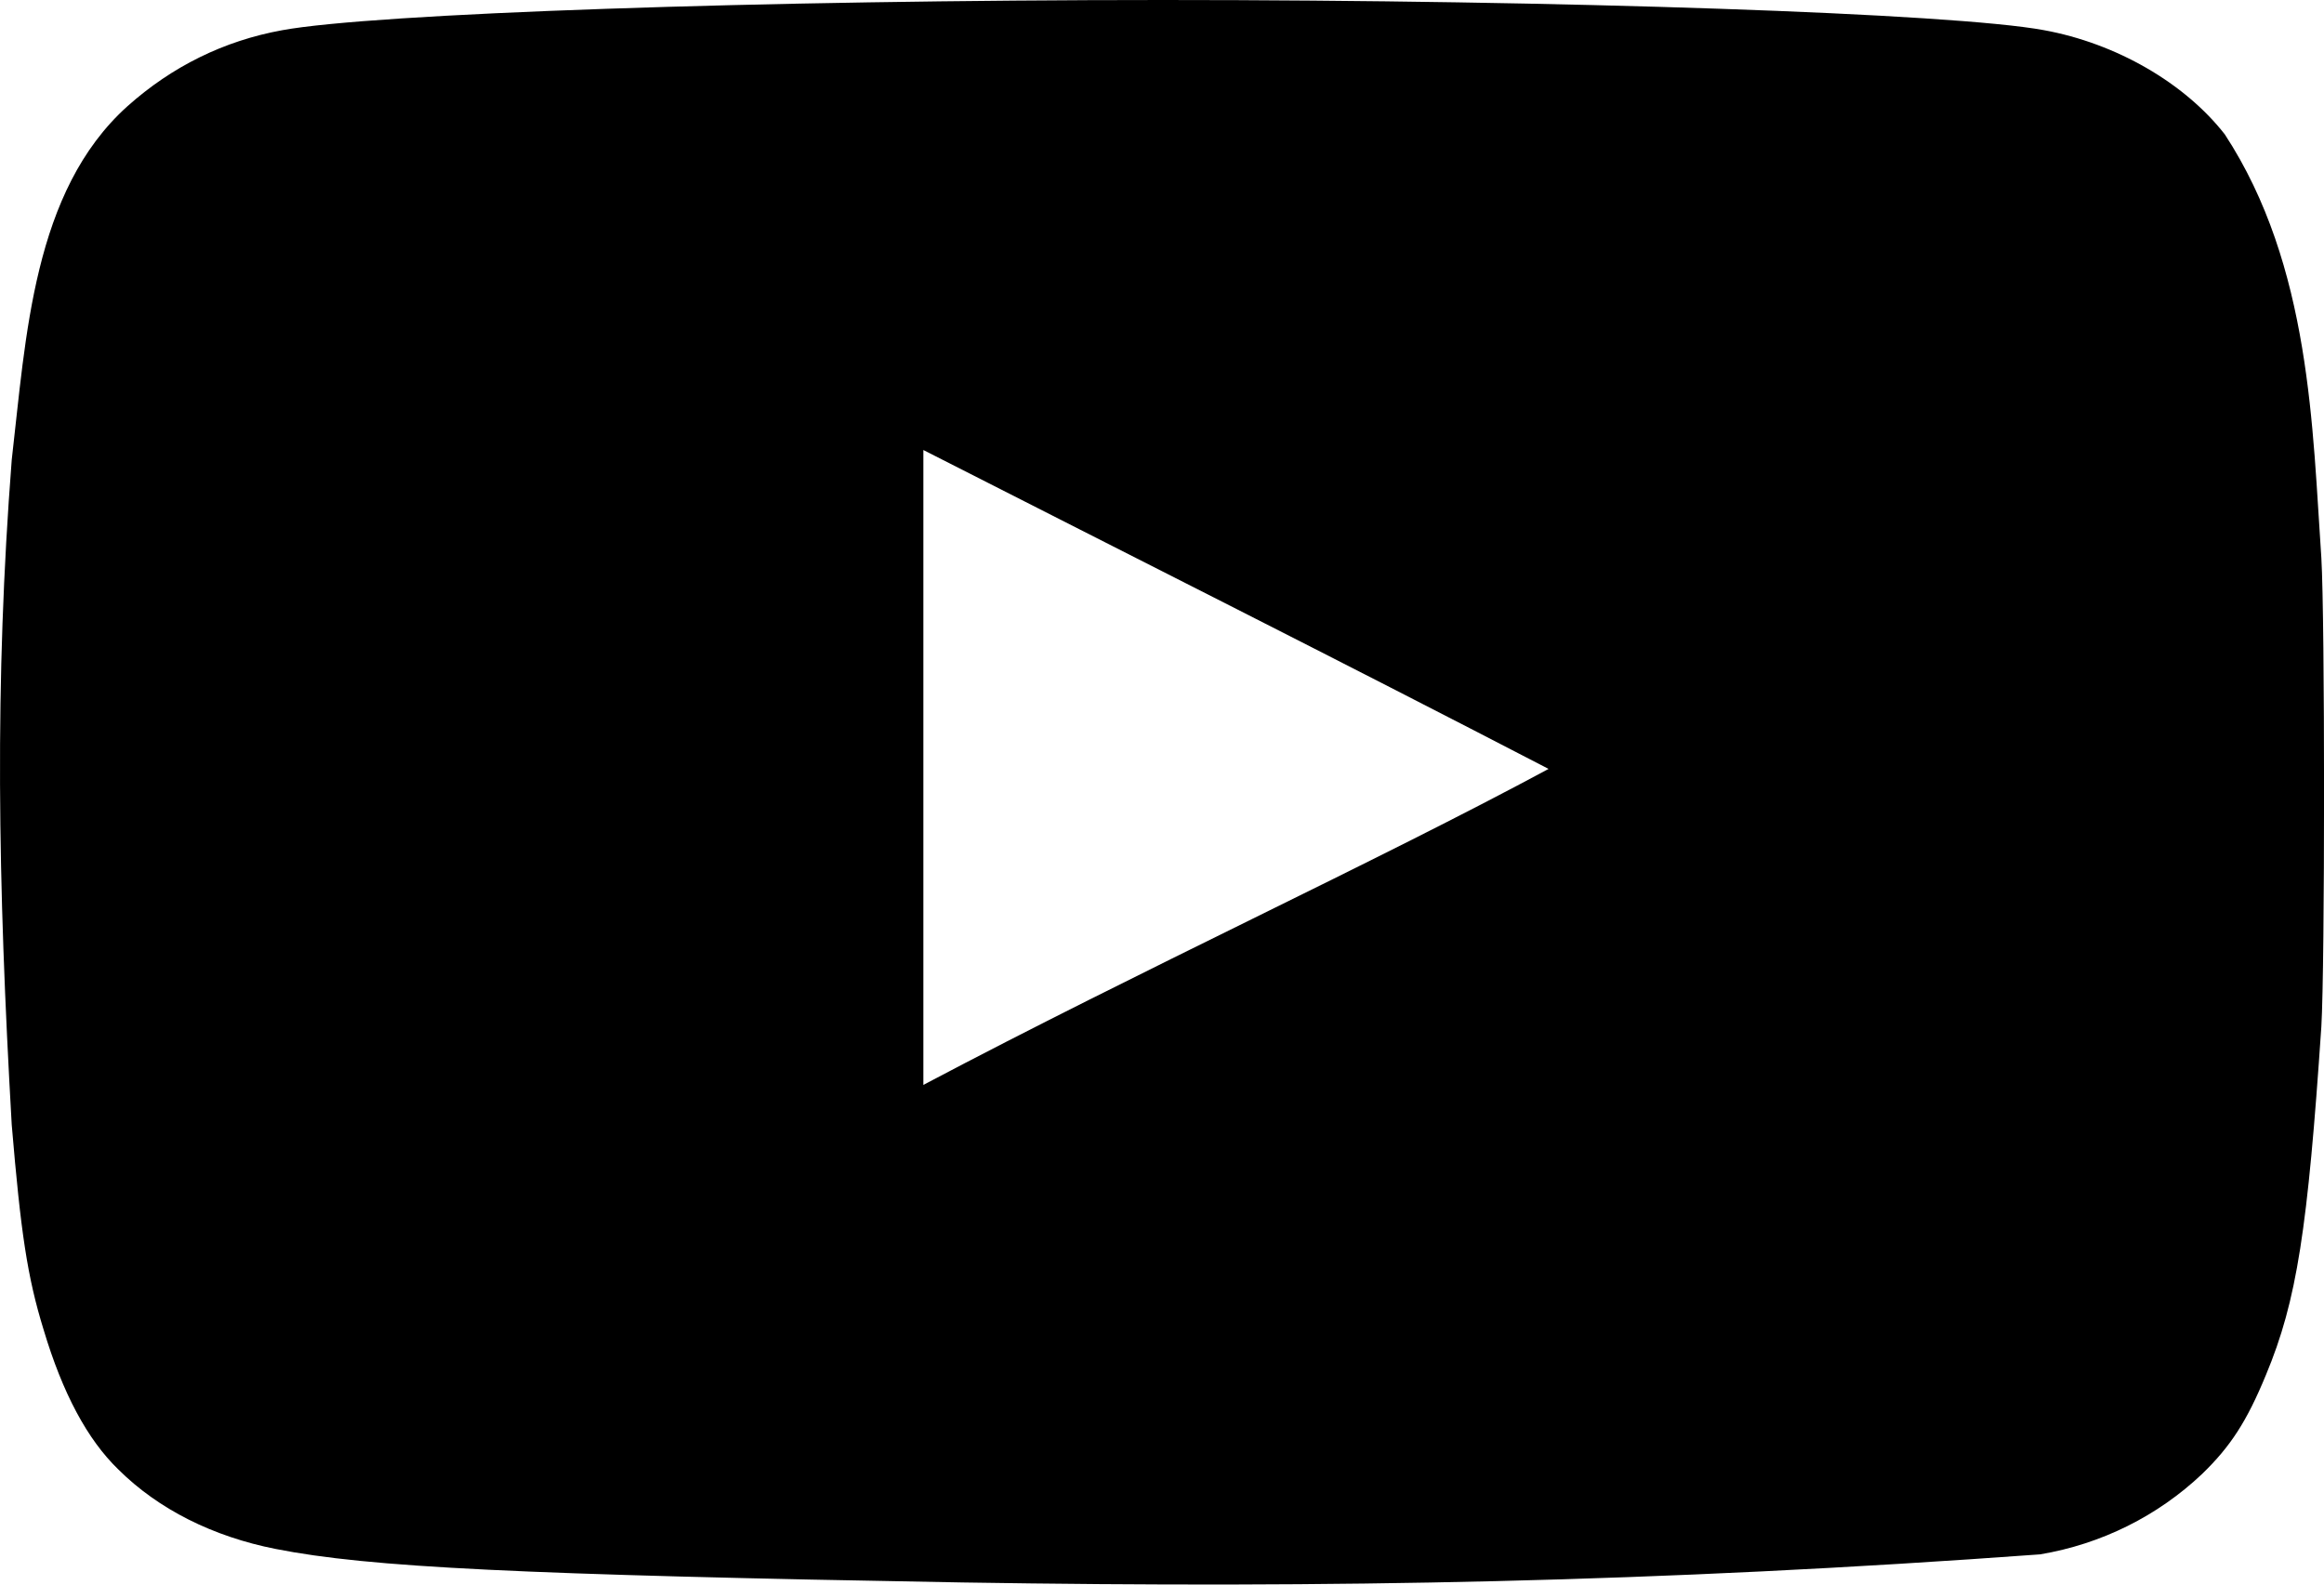 <?xml version="1.0" encoding="utf-8"?>
<!-- Generator: Adobe Illustrator 16.0.0, SVG Export Plug-In . SVG Version: 6.00 Build 0)  -->
<!DOCTYPE svg PUBLIC "-//W3C//DTD SVG 1.1//EN" "http://www.w3.org/Graphics/SVG/1.1/DTD/svg11.dtd">
<svg version="1.1" id="Layer_1" xmlns="http://www.w3.org/2000/svg" xmlns:xlink="http://www.w3.org/1999/xlink" x="0px" y="0px"
	 width="22px" height="15px" viewBox="0 0 22 15" enable-background="new 0 0 22 15" xml:space="preserve">
<path d="M9.111,14.98c-4.19-0.073-5.62-0.143-6.5-0.317c-0.595-0.117-1.112-0.376-1.491-0.753c-0.294-0.285-0.527-0.721-0.707-1.322
	c-0.155-0.503-0.216-0.92-0.302-1.941c-0.132-2.306-0.163-4.188,0-6.293c0.135-1.163,0.2-2.543,1.095-3.348
	c0.422-0.377,0.914-0.62,1.465-0.72C3.533,0.127,7.206,0,11.008,0c3.794,0,7.475,0.126,8.338,0.285
	c0.689,0.125,1.336,0.502,1.715,0.987c0.816,1.247,0.83,2.797,0.914,4.01c0.034,0.577,0.034,3.858,0,4.435
	c-0.129,1.916-0.231,2.594-0.524,3.297c-0.183,0.444-0.336,0.678-0.604,0.938c-0.421,0.399-0.955,0.665-1.535,0.762
	C15.684,14.979,12.605,15.036,9.111,14.98z M14.664,7.281c-2.018-1.046-3.949-2.016-5.923-3.021v6.01
	c2.077-1.098,4.268-2.102,5.931-2.998L14.664,7.281z"/>
</svg>
